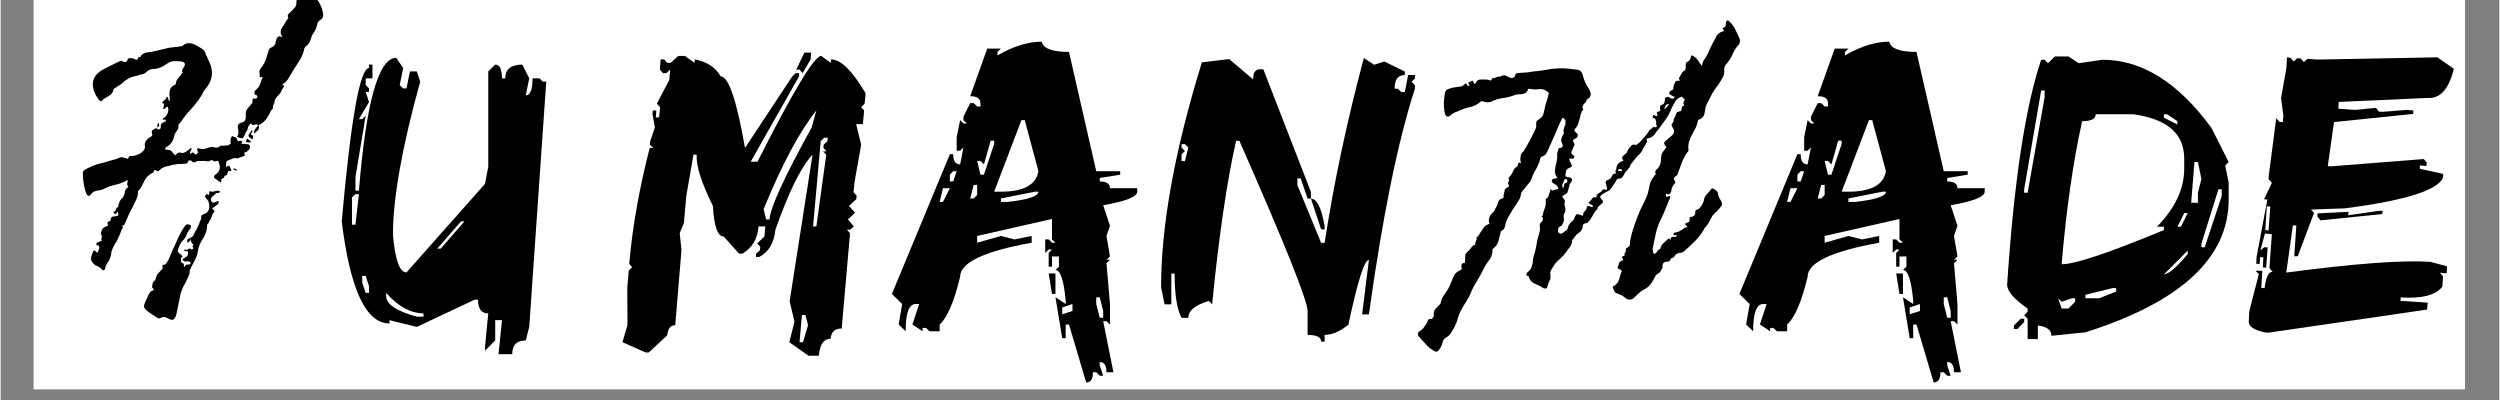 <svg xmlns="http://www.w3.org/2000/svg" xmlns:xlink="http://www.w3.org/1999/xlink" width="300" zoomAndPan="magnify" viewBox="0 0 224.88 36" height="48" preserveAspectRatio="xMidYMid meet" version="1.0"><rect x="0" y="0" width="224.88" height="36" fill="#808080" stroke="none"/><defs><g/><clipPath id="d9c35b5071"><path d="M 2.98 0 L 221.781 0 L 221.781 35.027 L 2.98 35.027 Z M 2.98 0 " clip-rule="nonzero"/></clipPath><clipPath id="040172fd9f"><path d="M 6 0 L 30 0 L 30 35.027 L 6 35.027 Z M 6 0 " clip-rule="nonzero"/></clipPath><clipPath id="e9eb46f215"><path d="M 1 0 L 23.602 0 L 23.602 29 L 1 29 Z M 1 0 " clip-rule="nonzero"/></clipPath><clipPath id="ac5454aeb0"><rect x="0" width="24" y="0" height="36"/></clipPath><clipPath id="5ac7e367f6"><path d="M 126 0 L 158 0 L 158 35.027 L 126 35.027 Z M 126 0 " clip-rule="nonzero"/></clipPath><clipPath id="43ef9b8664"><rect x="0" width="32" y="0" height="36"/></clipPath></defs><g clip-path="url(#d9c35b5071)"><path fill="#ffffff" d="M 2.98 0 L 221.898 0 L 221.898 35.027 L 2.98 35.027 Z M 2.98 0 " fill-opacity="1" fill-rule="nonzero"/><path fill="#ffffff" d="M 2.98 0 L 221.898 0 L 221.898 35.027 L 2.98 35.027 Z M 2.98 0 " fill-opacity="1" fill-rule="nonzero"/></g><g clip-path="url(#040172fd9f)"><g transform="matrix(1, 0, 0, 1, 6, 0)"><g clip-path="url(#ac5454aeb0)"><g clip-path="url(#e9eb46f215)"><g fill="#000000" fill-opacity="1"><g transform="translate(1.973, 25.123)"><g><path d="M 21.016 -24.062 C 21.055 -23.914 21.066 -23.781 21.047 -23.656 C 21.023 -23.52 20.926 -23.398 20.75 -23.297 C 20.613 -23.203 20.531 -23.055 20.5 -22.859 C 20.445 -22.641 20.375 -22.457 20.281 -22.312 C 20.113 -22.07 19.992 -21.82 19.922 -21.562 C 19.848 -21.289 19.691 -21.07 19.453 -20.906 C 19.379 -20.832 19.344 -20.758 19.344 -20.688 C 19.258 -20.32 19.125 -19.992 18.938 -19.703 C 18.75 -19.41 18.555 -19.109 18.359 -18.797 C 18.211 -18.555 18.078 -18.328 17.953 -18.109 C 17.828 -17.879 17.645 -17.691 17.406 -17.547 C 17.363 -17.504 17.391 -17.473 17.484 -17.453 C 17.555 -17.422 17.555 -17.359 17.484 -17.266 C 17.391 -17.148 17.328 -17.039 17.297 -16.938 C 17.242 -16.812 17.172 -16.703 17.078 -16.609 C 16.961 -16.492 16.867 -16.383 16.797 -16.281 C 16.703 -16.156 16.656 -16 16.656 -15.812 C 16.656 -15.781 16.613 -15.719 16.531 -15.625 L 16.531 -15.406 C 16.531 -15.332 16.484 -15.273 16.391 -15.234 C 16.266 -14.941 16.117 -14.676 15.953 -14.438 C 15.766 -14.188 15.523 -13.988 15.234 -13.844 C 15.305 -13.633 15.289 -13.488 15.188 -13.406 C 15.051 -13.312 14.941 -13.203 14.859 -13.078 C 14.816 -13.254 14.844 -13.398 14.938 -13.516 L 15.203 -13.844 L 15.234 -13.844 L 15.203 -13.844 C 15.117 -13.938 15.008 -13.953 14.875 -13.891 C 14.727 -13.836 14.617 -13.883 14.547 -14.031 C 14.516 -14 14.488 -13.973 14.469 -13.953 C 14.445 -13.91 14.422 -13.875 14.391 -13.844 C 14.316 -13.75 14.27 -13.641 14.25 -13.516 C 14.219 -13.379 14.156 -13.27 14.062 -13.188 C 14.062 -13.125 14.051 -13.086 14.031 -13.078 C 13.957 -12.859 13.875 -12.727 13.781 -12.688 C 13.688 -12.656 13.523 -12.703 13.297 -12.828 C 13.328 -12.859 13.352 -12.906 13.375 -12.969 C 13.375 -13 13.391 -13.035 13.422 -13.078 C 13.422 -13.16 13.422 -13.25 13.422 -13.344 C 13.41 -13.414 13.395 -13.5 13.375 -13.594 C 13.332 -13.852 13.441 -14.02 13.703 -14.094 C 13.891 -14.125 14.008 -14.223 14.062 -14.391 C 14.094 -14.535 14.102 -14.66 14.094 -14.766 C 14.07 -14.973 14.098 -15.129 14.172 -15.234 C 14.242 -15.348 14.328 -15.457 14.422 -15.562 C 14.492 -15.656 14.566 -15.738 14.641 -15.812 C 14.691 -15.863 14.707 -15.957 14.688 -16.094 C 14.688 -16.164 14.695 -16.207 14.719 -16.219 C 14.77 -16.258 14.844 -16.27 14.938 -16.25 C 15.031 -16.227 15.094 -16.273 15.125 -16.391 C 15.145 -16.484 15.098 -16.547 14.984 -16.578 C 14.879 -16.617 14.844 -16.691 14.875 -16.797 C 14.875 -16.891 14.906 -16.961 14.969 -17.016 C 15.164 -17.16 15.301 -17.344 15.375 -17.562 C 15.445 -17.781 15.531 -18 15.625 -18.219 C 15.57 -18.207 15.516 -18.191 15.453 -18.172 C 15.379 -18.148 15.344 -18.176 15.344 -18.25 C 15.344 -18.375 15.332 -18.504 15.312 -18.641 C 15.301 -18.742 15.348 -18.863 15.453 -19 C 15.691 -19.27 15.875 -19.633 16 -20.094 C 16.039 -20.238 16.086 -20.398 16.141 -20.578 C 16.191 -20.742 16.32 -20.852 16.531 -20.906 C 16.602 -20.977 16.676 -21.07 16.75 -21.188 C 16.75 -21.238 16.754 -21.289 16.766 -21.344 C 16.785 -21.406 16.805 -21.453 16.828 -21.484 C 16.859 -21.68 16.93 -21.801 17.047 -21.844 C 17.141 -21.863 17.258 -21.836 17.406 -21.766 C 17.164 -22.066 17.164 -22.383 17.406 -22.719 C 17.5 -22.844 17.582 -22.977 17.656 -23.125 C 17.727 -23.258 17.816 -23.379 17.922 -23.484 C 17.828 -23.672 17.848 -23.816 17.984 -23.922 C 18.109 -24.016 18.207 -24.109 18.281 -24.203 C 18.375 -24.305 18.461 -24.406 18.547 -24.5 C 18.617 -24.594 18.648 -24.727 18.641 -24.906 C 18.641 -25.094 18.703 -25.258 18.828 -25.406 C 18.953 -25.551 19.062 -25.707 19.156 -25.875 C 19.227 -25.977 19.336 -25.992 19.484 -25.922 C 20.305 -25.578 20.816 -24.957 21.016 -24.062 Z M 10.906 -7.891 C 11.051 -7.859 11.195 -7.867 11.344 -7.922 C 11.469 -7.973 11.602 -7.973 11.75 -7.922 C 11.75 -7.848 11.734 -7.801 11.703 -7.781 C 11.648 -7.758 11.602 -7.75 11.562 -7.75 C 11.508 -7.75 11.461 -7.75 11.422 -7.75 C 11.391 -7.738 11.363 -7.703 11.344 -7.641 C 11.312 -7.629 11.273 -7.602 11.234 -7.562 C 11.129 -7.488 11.047 -7.406 10.984 -7.312 C 10.93 -7.207 10.941 -7.098 11.016 -6.984 C 11.086 -6.879 11.172 -6.852 11.266 -6.906 C 11.359 -6.957 11.445 -6.992 11.531 -7.016 L 11.641 -7.016 C 11.629 -6.961 11.625 -6.906 11.625 -6.844 C 11.625 -6.789 11.602 -6.75 11.562 -6.719 C 11.469 -6.676 11.395 -6.629 11.344 -6.578 C 11.289 -6.504 11.207 -6.445 11.094 -6.406 C 11.039 -6.395 11.035 -6.379 11.078 -6.359 L 11.156 -6.25 C 11.188 -6.207 11.223 -6.172 11.266 -6.141 C 11.285 -6.098 11.266 -6.051 11.203 -6 C 11.191 -5.977 11.156 -5.926 11.094 -5.844 C 11.094 -5.82 11.078 -5.773 11.047 -5.703 C 11.004 -5.609 10.969 -5.516 10.938 -5.422 C 10.883 -5.336 10.836 -5.258 10.797 -5.188 C 10.766 -5.094 10.738 -5.035 10.719 -5.016 C 10.695 -4.992 10.676 -4.973 10.656 -4.953 C 10.625 -4.941 10.609 -4.914 10.609 -4.875 C 10.609 -4.477 10.508 -4.113 10.312 -3.781 C 10.082 -3.445 9.914 -3.098 9.812 -2.734 C 9.77 -2.367 9.672 -2.035 9.516 -1.734 C 9.348 -1.422 9.191 -1.109 9.047 -0.797 C 9.047 -0.578 9 -0.375 8.906 -0.188 L 8.641 0.359 C 8.379 0.773 8.211 1.223 8.141 1.703 C 8.047 2.191 7.945 2.676 7.844 3.156 C 7.77 3.406 7.688 3.562 7.594 3.625 C 7.477 3.695 7.312 3.664 7.094 3.531 C 6.844 3.383 6.625 3.367 6.438 3.484 C 6.332 3.555 6.211 3.547 6.078 3.453 L 5.812 3.281 C 5.719 3.227 5.625 3.164 5.531 3.094 C 5.164 2.852 4.969 2.66 4.938 2.516 C 4.895 2.391 4.977 2.133 5.188 1.75 C 5.238 1.582 5.312 1.426 5.406 1.281 C 5.477 1.133 5.613 1.035 5.812 0.984 C 5.789 0.91 5.754 0.848 5.703 0.797 C 5.648 0.754 5.641 0.691 5.672 0.609 C 5.672 0.348 5.766 0.172 5.953 0.078 C 5.984 -0.141 6.062 -0.332 6.188 -0.5 C 6.32 -0.645 6.461 -0.797 6.609 -0.953 C 6.566 -0.992 6.566 -1.031 6.609 -1.062 C 6.566 -1.176 6.57 -1.25 6.625 -1.281 C 6.688 -1.301 6.758 -1.312 6.844 -1.312 C 7.051 -1.57 7.207 -1.859 7.312 -2.172 C 7.426 -2.461 7.555 -2.754 7.703 -3.047 C 7.828 -3.336 7.953 -3.617 8.078 -3.891 C 8.211 -4.148 8.359 -4.406 8.516 -4.656 C 8.609 -4.801 8.703 -4.895 8.797 -4.938 C 8.891 -4.945 9.008 -4.91 9.156 -4.828 C 9.156 -4.68 9.129 -4.578 9.078 -4.516 C 8.93 -4.359 8.828 -4.188 8.766 -4 C 8.691 -3.801 8.57 -3.617 8.406 -3.453 C 8.301 -3.359 8.211 -3.227 8.141 -3.062 C 8.066 -2.883 8.008 -2.723 7.969 -2.578 C 7.957 -2.523 7.969 -2.477 8 -2.438 C 8.039 -2.383 8.086 -2.336 8.141 -2.297 C 8.191 -2.266 8.242 -2.223 8.297 -2.172 C 8.359 -2.109 8.391 -2.039 8.391 -1.969 C 8.297 -1.969 8.25 -1.93 8.25 -1.859 L 8.25 -1.75 C 8.25 -1.656 8.258 -1.594 8.281 -1.562 L 8.281 -1.5 C 8.312 -1.5 8.348 -1.484 8.391 -1.453 C 8.473 -1.41 8.516 -1.352 8.516 -1.281 C 8.504 -1.207 8.516 -1.145 8.547 -1.094 C 8.566 -1.113 8.586 -1.133 8.609 -1.156 C 8.629 -1.156 8.645 -1.172 8.656 -1.203 C 8.656 -1.242 8.664 -1.266 8.688 -1.266 C 8.707 -1.297 8.742 -1.312 8.797 -1.312 L 8.969 -1.312 C 9.02 -1.312 9.062 -1.332 9.094 -1.375 C 9.113 -1.383 9.113 -1.438 9.094 -1.531 C 9.008 -1.602 8.895 -1.625 8.75 -1.594 C 8.582 -1.551 8.461 -1.625 8.391 -1.812 C 8.555 -1.883 8.691 -1.969 8.797 -2.062 C 8.891 -2.145 8.914 -2.289 8.875 -2.5 C 8.844 -2.508 8.801 -2.516 8.75 -2.516 C 8.688 -2.516 8.629 -2.523 8.578 -2.547 C 8.555 -2.566 8.547 -2.594 8.547 -2.625 C 8.547 -2.645 8.566 -2.664 8.609 -2.688 C 8.641 -2.633 8.688 -2.613 8.75 -2.625 C 8.801 -2.645 8.852 -2.676 8.906 -2.719 C 8.945 -2.727 8.992 -2.742 9.047 -2.766 C 9.098 -2.766 9.145 -2.727 9.188 -2.656 C 9.238 -2.695 9.289 -2.723 9.344 -2.734 C 9.395 -2.754 9.383 -2.812 9.312 -2.906 C 9.281 -2.938 9.273 -2.961 9.297 -2.984 L 9.375 -3.062 L 9.375 -3.094 C 9.281 -3.164 9.219 -3.25 9.188 -3.344 L 9.078 -3.625 C 9.078 -3.531 9.066 -3.461 9.047 -3.422 C 8.973 -3.348 8.91 -3.297 8.859 -3.266 C 8.816 -3.41 8.805 -3.5 8.828 -3.531 C 8.848 -3.57 8.898 -3.617 8.984 -3.672 L 9.016 -3.672 C 9.203 -3.766 9.312 -3.836 9.344 -3.891 C 9.383 -3.93 9.445 -4.066 9.531 -4.297 C 9.602 -4.367 9.66 -4.453 9.703 -4.547 L 9.812 -4.828 C 9.863 -4.898 9.898 -4.977 9.922 -5.062 C 9.922 -5.156 9.957 -5.238 10.031 -5.312 C 10.062 -5.406 10.078 -5.508 10.078 -5.625 C 10.066 -5.727 10.145 -5.801 10.312 -5.844 C 10.562 -5.926 10.711 -6.078 10.766 -6.297 C 10.828 -6.516 10.812 -6.754 10.719 -7.016 C 10.676 -7.086 10.602 -7.18 10.5 -7.297 C 10.383 -7.398 10.41 -7.523 10.578 -7.672 C 10.617 -7.672 10.656 -7.645 10.688 -7.594 C 10.727 -7.539 10.766 -7.555 10.797 -7.641 C 10.816 -7.703 10.816 -7.77 10.797 -7.844 C 10.766 -7.914 10.801 -7.93 10.906 -7.891 Z M 14.281 -12.141 C 14.406 -12.117 14.469 -12.035 14.469 -11.891 C 14.445 -11.797 14.422 -11.723 14.391 -11.672 C 14.348 -11.598 14.285 -11.547 14.203 -11.516 C 14.203 -11.473 14.191 -11.453 14.172 -11.453 C 14.129 -11.43 14.094 -11.422 14.062 -11.422 C 14.008 -11.41 13.973 -11.395 13.953 -11.375 C 13.93 -11.352 13.941 -11.305 13.984 -11.234 C 14.016 -11.16 14.004 -11.113 13.953 -11.094 C 13.898 -11.062 13.852 -11.047 13.812 -11.047 C 13.738 -11.004 13.676 -10.984 13.625 -10.984 C 13.551 -10.973 13.484 -10.938 13.422 -10.875 C 13.203 -10.895 13.051 -10.895 12.969 -10.875 C 12.875 -10.844 12.68 -10.766 12.391 -10.641 C 12.348 -10.598 12.328 -10.562 12.328 -10.531 C 12.316 -10.488 12.316 -10.441 12.328 -10.391 C 12.328 -10.336 12.32 -10.281 12.312 -10.219 C 12.289 -10.195 12.289 -10.172 12.312 -10.141 C 12.32 -10.098 12.336 -10.086 12.359 -10.109 C 12.473 -10.18 12.547 -10.219 12.578 -10.219 C 12.617 -10.195 12.645 -10.16 12.656 -10.109 L 12.719 -9.953 C 12.738 -9.891 12.766 -9.852 12.797 -9.844 C 12.773 -9.82 12.766 -9.773 12.766 -9.703 C 12.586 -9.773 12.488 -9.754 12.469 -9.641 C 12.445 -9.516 12.41 -9.414 12.359 -9.344 C 12.234 -9.363 12.148 -9.281 12.109 -9.094 C 11.961 -9.082 11.891 -9.031 11.891 -8.938 C 11.891 -8.844 11.875 -8.758 11.844 -8.688 L 11.266 -9.094 C 11.223 -9.188 11.223 -9.258 11.266 -9.312 C 11.297 -9.375 11.359 -9.43 11.453 -9.484 C 11.797 -9.754 11.844 -10.141 11.594 -10.641 L 11.484 -10.641 C 11.297 -10.566 11.16 -10.594 11.078 -10.719 L 10.984 -10.719 C 10.836 -10.625 10.703 -10.586 10.578 -10.609 C 10.453 -10.629 10.316 -10.641 10.172 -10.641 C 10.078 -10.617 9.973 -10.617 9.859 -10.641 C 9.754 -10.641 9.656 -10.609 9.562 -10.547 C 9.414 -10.492 9.316 -10.504 9.266 -10.578 C 9.211 -10.648 9.141 -10.688 9.047 -10.688 C 8.953 -10.688 8.895 -10.641 8.875 -10.547 C 8.844 -10.441 8.766 -10.391 8.641 -10.391 C 8.41 -10.367 8.195 -10.359 8 -10.359 C 7.781 -10.336 7.57 -10.301 7.375 -10.25 C 7.176 -10.207 6.984 -10.16 6.797 -10.109 C 6.609 -10.035 6.441 -9.926 6.297 -9.781 C 6.223 -9.707 6.148 -9.691 6.078 -9.734 C 5.93 -9.859 5.852 -9.863 5.844 -9.75 C 5.801 -9.645 5.754 -9.582 5.703 -9.562 C 5.504 -9.469 5.348 -9.359 5.234 -9.234 C 5.117 -9.109 5.023 -8.973 4.953 -8.828 L 4.719 -8.359 C 4.625 -8.191 4.516 -8.047 4.391 -7.922 C 4.391 -7.66 4.344 -7.422 4.25 -7.203 C 4.133 -6.961 4.023 -6.734 3.922 -6.516 C 3.773 -6.266 3.645 -6.008 3.531 -5.75 L 3.203 -4.984 C 3.172 -4.879 3.098 -4.828 2.984 -4.828 C 2.953 -4.785 2.961 -4.738 3.016 -4.688 C 3.066 -4.633 3.047 -4.586 2.953 -4.547 C 2.867 -4.297 2.77 -4.051 2.656 -3.812 C 2.551 -3.57 2.426 -3.332 2.281 -3.094 C 2.188 -2.945 2.113 -2.801 2.062 -2.656 C 2 -2.508 1.961 -2.348 1.953 -2.172 C 1.91 -1.953 1.828 -1.75 1.703 -1.562 C 1.555 -1.375 1.461 -1.164 1.422 -0.938 C 1.422 -0.875 1.395 -0.836 1.344 -0.828 C 1.27 -0.785 1.211 -0.785 1.172 -0.828 C 1.066 -0.973 0.93 -1.082 0.766 -1.156 C 0.598 -1.207 0.461 -1.297 0.359 -1.422 C 0.172 -1.609 0.109 -1.801 0.172 -2 C 0.223 -2.195 0.301 -2.398 0.406 -2.609 C 0.469 -2.566 0.523 -2.531 0.578 -2.5 C 0.609 -2.438 0.672 -2.406 0.766 -2.406 C 0.785 -2.5 0.82 -2.594 0.875 -2.688 C 0.914 -2.781 0.914 -2.867 0.875 -2.953 C 0.844 -3.066 0.77 -3.086 0.656 -3.016 L 0.656 -3.266 C 0.75 -3.297 0.832 -3.332 0.906 -3.375 C 0.977 -3.383 1.051 -3.41 1.125 -3.453 C 1.082 -3.547 1.082 -3.645 1.125 -3.75 C 1.145 -3.863 1.117 -3.969 1.047 -4.062 C 1.047 -4.094 1.051 -4.117 1.062 -4.141 C 1.082 -4.336 1.148 -4.492 1.266 -4.609 C 1.367 -4.691 1.516 -4.766 1.703 -4.828 C 1.66 -4.898 1.641 -4.973 1.641 -5.047 C 1.617 -5.098 1.656 -5.145 1.75 -5.188 C 1.789 -5.219 1.828 -5.234 1.859 -5.234 C 1.898 -5.234 1.922 -5.242 1.922 -5.266 C 1.922 -5.504 2.004 -5.629 2.172 -5.641 C 2.316 -5.641 2.461 -5.672 2.609 -5.734 C 2.609 -5.785 2.609 -5.848 2.609 -5.922 C 2.586 -5.973 2.578 -6.023 2.578 -6.078 C 2.555 -6.066 2.535 -6.051 2.516 -6.031 C 2.484 -6.008 2.469 -5.988 2.469 -5.969 C 2.414 -5.844 2.352 -5.816 2.281 -5.891 L 2.188 -6 C 2.156 -6.02 2.176 -6.047 2.25 -6.078 C 2.344 -6.117 2.395 -6.191 2.406 -6.297 C 2.426 -6.391 2.492 -6.457 2.609 -6.5 C 2.641 -6.844 2.75 -7.098 2.938 -7.266 C 3.082 -7.41 3.172 -7.594 3.203 -7.812 C 3.223 -8.031 3.332 -8.191 3.531 -8.297 C 3.438 -8.391 3.398 -8.492 3.422 -8.609 C 3.441 -8.711 3.453 -8.82 3.453 -8.938 C 3.141 -8.738 2.801 -8.598 2.438 -8.516 C 2.07 -8.441 1.734 -8.328 1.422 -8.172 C 1.203 -8.055 0.973 -7.988 0.734 -7.969 C 0.484 -7.938 0.273 -7.812 0.109 -7.594 C 0.055 -7.5 -0.004 -7.473 -0.078 -7.516 C -0.148 -7.523 -0.207 -7.578 -0.25 -7.672 C -0.375 -7.984 -0.457 -8.297 -0.5 -8.609 C -0.551 -8.922 -0.578 -9.227 -0.578 -9.531 C -0.578 -9.645 -0.531 -9.738 -0.438 -9.812 C -0.344 -9.883 -0.254 -9.938 -0.172 -9.969 C 0.141 -10.133 0.461 -10.266 0.797 -10.359 C 1.109 -10.43 1.422 -10.516 1.734 -10.609 C 1.879 -10.66 2.023 -10.707 2.172 -10.75 C 2.297 -10.758 2.43 -10.801 2.578 -10.875 C 2.703 -10.945 2.828 -10.977 2.953 -10.969 C 3.086 -10.945 3.219 -10.914 3.344 -10.875 C 3.375 -10.863 3.41 -10.848 3.453 -10.828 C 3.473 -10.805 3.492 -10.82 3.516 -10.875 C 3.547 -11.02 3.617 -11.094 3.734 -11.094 C 3.816 -11.082 3.906 -11.082 4 -11.094 C 4.164 -11.133 4.332 -11.191 4.5 -11.266 C 4.645 -11.336 4.781 -11.445 4.906 -11.594 C 4.938 -11.645 4.961 -11.695 4.984 -11.75 C 5.004 -11.789 5.016 -11.848 5.016 -11.922 C 4.973 -12.117 5 -12.285 5.094 -12.422 C 5.164 -12.547 5.273 -12.656 5.422 -12.75 C 5.484 -12.781 5.551 -12.82 5.625 -12.875 C 5.676 -12.914 5.691 -12.961 5.672 -13.016 C 5.598 -13.211 5.609 -13.348 5.703 -13.422 C 5.797 -13.484 5.906 -13.539 6.031 -13.594 C 6.125 -13.477 6.211 -13.441 6.297 -13.484 C 6.391 -13.516 6.438 -13.578 6.438 -13.672 C 6.414 -13.859 6.461 -13.988 6.578 -14.062 C 6.672 -14.113 6.781 -14.164 6.906 -14.219 C 6.883 -14.332 6.836 -14.379 6.766 -14.359 C 6.691 -14.328 6.629 -14.352 6.578 -14.438 C 6.891 -14.57 7.07 -14.836 7.125 -15.234 C 7.102 -15.285 7.094 -15.379 7.094 -15.516 C 7.008 -15.516 6.945 -15.488 6.906 -15.438 C 6.852 -15.375 6.789 -15.328 6.719 -15.297 C 6.656 -15.328 6.633 -15.375 6.656 -15.438 L 6.719 -15.594 C 6.727 -15.645 6.734 -15.703 6.734 -15.766 C 6.723 -15.797 6.66 -15.82 6.547 -15.844 C 6.586 -15.938 6.613 -15.984 6.625 -15.984 C 6.695 -16.055 6.77 -16.117 6.844 -16.172 C 6.906 -16.223 6.945 -16.305 6.969 -16.422 C 7.07 -16.379 7.125 -16.312 7.125 -16.219 C 7.102 -16.133 7.141 -16.07 7.234 -16.031 C 7.234 -16.156 7.242 -16.25 7.266 -16.312 C 7.242 -16.32 7.234 -16.348 7.234 -16.391 C 7.203 -16.641 7.211 -16.859 7.266 -17.047 C 7.316 -17.234 7.461 -17.379 7.703 -17.484 C 7.754 -17.504 7.781 -17.531 7.781 -17.562 C 7.801 -17.781 7.883 -17.961 8.031 -18.109 C 8.156 -18.254 8.273 -18.41 8.391 -18.578 C 8.328 -18.703 8.344 -18.832 8.438 -18.969 C 8.719 -19.332 8.656 -19.539 8.25 -19.594 C 8.031 -19.613 7.812 -19.625 7.594 -19.625 C 7.375 -19.602 7.145 -19.504 6.906 -19.328 C 6.758 -19.211 6.586 -19.117 6.391 -19.047 C 6.172 -18.953 5.941 -18.906 5.703 -18.906 C 5.504 -18.895 5.336 -18.82 5.203 -18.688 C 5.055 -18.539 4.883 -18.453 4.688 -18.422 C 4.633 -18.422 4.578 -18.41 4.516 -18.391 C 4.441 -18.348 4.379 -18.32 4.328 -18.312 C 4.16 -18.27 4.023 -18.238 3.922 -18.219 C 3.797 -18.188 3.688 -18.145 3.594 -18.094 C 3.477 -18.031 3.367 -17.961 3.266 -17.891 C 3.148 -17.805 3.02 -17.695 2.875 -17.562 C 2.781 -17.488 2.695 -17.438 2.625 -17.406 C 2.551 -17.352 2.473 -17.297 2.391 -17.234 C 2.348 -17.203 2.301 -17.176 2.25 -17.156 C 2.195 -17.113 2.172 -17.078 2.172 -17.047 C 2.148 -16.898 2.102 -16.789 2.031 -16.719 C 1.957 -16.625 1.875 -16.551 1.781 -16.5 L 1.484 -16.328 C 1.367 -16.273 1.273 -16.203 1.203 -16.109 C 1.078 -15.961 0.953 -15.992 0.828 -16.203 C 0.66 -16.422 0.531 -16.656 0.438 -16.906 C 0.344 -17.164 0.305 -17.422 0.328 -17.672 C 0.348 -17.91 0.441 -18.141 0.609 -18.359 C 0.754 -18.555 0.988 -18.738 1.312 -18.906 C 1.531 -19.02 1.75 -19.129 1.969 -19.234 C 2.176 -19.348 2.391 -19.453 2.609 -19.547 C 2.68 -19.578 2.754 -19.613 2.828 -19.656 C 2.898 -19.664 2.977 -19.633 3.062 -19.562 C 3.102 -19.551 3.172 -19.547 3.266 -19.547 C 3.348 -19.547 3.41 -19.617 3.453 -19.766 C 3.473 -19.848 3.566 -19.891 3.734 -19.891 C 3.879 -19.891 4.023 -19.848 4.172 -19.766 C 4.242 -19.723 4.297 -19.723 4.328 -19.766 C 4.348 -19.797 4.367 -19.836 4.391 -19.891 C 4.398 -19.93 4.426 -19.969 4.469 -20 C 4.488 -20.02 4.523 -20.004 4.578 -19.953 C 4.629 -20.078 4.703 -20.176 4.797 -20.25 C 4.891 -20.301 4.988 -20.348 5.094 -20.391 C 5.207 -20.41 5.328 -20.426 5.453 -20.438 C 5.566 -20.438 5.676 -20.457 5.781 -20.5 C 5.926 -20.531 6.094 -20.566 6.281 -20.609 C 6.438 -20.648 6.586 -20.688 6.734 -20.719 C 6.973 -20.789 7.211 -20.836 7.453 -20.859 C 7.672 -20.879 7.898 -20.906 8.141 -20.938 C 8.172 -20.957 8.219 -20.969 8.281 -20.969 C 8.312 -20.945 8.348 -20.957 8.391 -21 C 8.586 -21.176 8.797 -21.254 9.016 -21.234 C 9.211 -21.223 9.414 -21.16 9.625 -21.047 C 9.801 -20.941 9.984 -20.832 10.172 -20.719 C 10.336 -20.602 10.445 -20.43 10.5 -20.203 C 10.531 -20.129 10.566 -20.062 10.609 -20 C 10.629 -19.926 10.656 -19.852 10.688 -19.781 C 11.238 -18.801 11.148 -17.898 10.422 -17.078 C 10.328 -16.961 10.258 -16.852 10.219 -16.75 C 10.164 -16.613 10.102 -16.504 10.031 -16.422 C 9.758 -15.992 9.457 -15.609 9.125 -15.266 C 8.801 -14.922 8.5 -14.535 8.219 -14.109 L 8.109 -14 C 8.055 -13.945 8.031 -13.906 8.031 -13.875 C 8.051 -13.664 7.992 -13.477 7.859 -13.312 C 7.734 -13.156 7.656 -12.984 7.625 -12.797 C 7.531 -12.379 7.281 -12.062 6.875 -11.844 C 6.844 -11.82 6.832 -11.801 6.844 -11.781 C 6.844 -11.75 6.836 -11.711 6.828 -11.672 C 6.953 -11.641 7.078 -11.625 7.203 -11.625 C 7.316 -11.602 7.422 -11.52 7.516 -11.375 C 7.566 -11.32 7.617 -11.266 7.672 -11.203 C 7.711 -11.129 7.773 -11.148 7.859 -11.266 C 7.973 -11.391 8.113 -11.426 8.281 -11.375 C 8.312 -11.375 8.336 -11.363 8.359 -11.344 C 8.523 -11.363 8.672 -11.426 8.797 -11.531 C 8.922 -11.625 9.039 -11.719 9.156 -11.812 C 9.207 -11.758 9.223 -11.711 9.203 -11.672 L 9.125 -11.531 C 9.094 -11.477 9.078 -11.438 9.078 -11.406 C 9.055 -11.363 9.07 -11.316 9.125 -11.266 C 9.238 -11.41 9.336 -11.438 9.422 -11.344 C 9.492 -11.238 9.578 -11.203 9.672 -11.234 C 9.711 -11.328 9.758 -11.375 9.812 -11.375 C 9.645 -11.719 9.68 -11.844 9.922 -11.75 C 10.141 -11.676 10.348 -11.688 10.547 -11.781 C 10.734 -11.852 10.926 -11.891 11.125 -11.891 C 11.219 -11.859 11.316 -11.844 11.422 -11.844 C 11.516 -11.82 11.609 -11.848 11.703 -11.922 C 11.797 -12.016 11.883 -12.039 11.969 -12 C 12.062 -12.02 12.203 -12.031 12.391 -12.031 C 12.484 -12.031 12.602 -12.086 12.75 -12.203 C 12.707 -12.285 12.695 -12.363 12.719 -12.438 C 12.719 -12.508 12.727 -12.594 12.75 -12.688 C 12.758 -12.758 12.797 -12.816 12.859 -12.859 C 12.891 -12.891 12.941 -12.867 13.016 -12.797 C 13.086 -12.816 13.145 -12.801 13.188 -12.75 C 13.195 -12.688 13.234 -12.664 13.297 -12.688 C 13.305 -12.633 13.312 -12.586 13.312 -12.547 C 13.312 -12.492 13.344 -12.453 13.406 -12.422 C 13.414 -12.422 13.43 -12.426 13.453 -12.438 C 13.473 -12.438 13.492 -12.438 13.516 -12.438 C 13.598 -12.477 13.68 -12.461 13.766 -12.391 C 13.797 -12.348 13.773 -12.289 13.703 -12.219 C 13.703 -12.207 13.691 -12.191 13.672 -12.172 L 13.781 -12.172 C 13.875 -12.172 13.957 -12.172 14.031 -12.172 C 14.102 -12.148 14.188 -12.141 14.281 -12.141 Z M 14.641 -13.406 C 14.691 -13.363 14.707 -13.328 14.688 -13.297 C 14.656 -13.234 14.629 -13.188 14.609 -13.156 C 14.566 -13.113 14.547 -13.078 14.547 -13.047 C 14.547 -12.992 14.602 -12.957 14.719 -12.938 C 14.75 -12.863 14.758 -12.801 14.75 -12.75 L 14.688 -12.578 C 14.445 -12.723 14.328 -12.832 14.328 -12.906 C 14.328 -12.977 14.43 -13.145 14.641 -13.406 Z M 6.25 -14.094 C 6.281 -13.945 6.297 -13.852 6.297 -13.812 C 6.285 -13.758 6.211 -13.703 6.078 -13.641 C 6.117 -13.703 6.141 -13.781 6.141 -13.875 C 6.141 -13.957 6.176 -14.031 6.25 -14.094 Z M 6.031 -13.594 L 6.031 -13.625 L 6.078 -13.641 Z M 13.016 -9.969 C 13.086 -9.957 13.148 -9.941 13.203 -9.922 C 13.266 -9.879 13.285 -9.816 13.266 -9.734 C 13.223 -9.742 13.188 -9.77 13.156 -9.812 C 13.102 -9.844 13.047 -9.859 12.984 -9.859 L 12.938 -9.859 C 12.969 -9.898 12.992 -9.938 13.016 -9.969 Z M 14.219 -12.641 C 14.363 -12.566 14.484 -12.457 14.578 -12.312 L 14.141 -12.312 C 14.117 -12.383 14.117 -12.445 14.141 -12.5 C 14.16 -12.531 14.188 -12.578 14.219 -12.641 Z M 14.578 -12.312 L 14.578 -12.281 Z M 14.578 -12.312 "/></g></g></g></g></g></g></g><g fill="#000000" fill-opacity="1"><g transform="translate(30.415, 29.189)"><g><path d="M 5.188 -23.984 L 5.812 -23.062 L 5.5 -21.531 L 5.812 -21.234 L 6.109 -21.234 L 6.422 -22.766 L 7.031 -22.766 L 7.344 -21.844 C 5.707 -15.945 4.891 -11.348 4.891 -8.047 C 5.086 -5.797 5.492 -4.672 6.109 -4.672 L 13.172 -12.641 L 13.469 -14.172 L 13.469 -22.766 L 14.094 -23.375 C 14.5 -23.375 14.703 -22.961 14.703 -22.141 L 15 -22.141 C 15 -22.961 15.508 -23.375 16.531 -23.375 L 17.156 -22.141 L 16.844 -20.609 C 17.25 -20.609 17.453 -21.117 17.453 -22.141 L 18.078 -22.141 L 18.375 -21.844 L 18.688 -21.844 L 17.156 0.234 L 16.844 1.453 C 16.031 1.453 15.625 1.863 15.625 2.688 L 14.391 2.688 L 14.703 -0.375 L 14.094 -0.375 L 14.094 1.453 L 13.172 2.375 L 13.172 2.078 L 13.469 -0.984 C 12.852 -0.984 12.547 -1.395 12.547 -2.219 L 12.25 -2.219 L 7.031 0.234 L 4.578 -0.375 L 4.578 -0.078 C 2.461 -0.078 1.031 -3.141 0.281 -9.266 C 1.102 -18.461 1.922 -23.062 2.734 -23.062 L 2.734 -23.375 L 3.047 -23.375 L 3.047 -22.141 L 2.438 -22.141 L 2.438 -21.531 L 2.734 -21.234 L 2.734 -20.922 L 2.438 -20.922 L 2.734 -20 L 1.828 -18.469 L 2.125 -18.469 L 2.438 -18.781 L 1.516 -13.25 L 1.516 -12.031 L 1.828 -12.031 C 2.473 -20 3.594 -23.984 5.188 -23.984 Z M 1.516 -11.719 L 1.203 -11.422 L 1.203 -8.969 L 1.516 -8.969 L 1.828 -11.719 Z M 11.016 -9.266 L 8.875 -6.812 L 9.188 -6.812 L 11.328 -9.266 Z M 2.125 -4.359 L 2.125 -3.75 L 2.438 -2.828 L 2.734 -2.828 L 2.734 -3.438 L 2.438 -4.359 Z M 4.281 -2.828 L 4.281 -2.531 C 4.281 -1.812 5.195 -1.195 7.031 -0.688 L 7.641 -0.688 L 7.641 -0.984 C 6.461 -1.004 5.344 -1.617 4.281 -2.828 Z M 4.281 -2.828 "/></g></g></g><g fill="#000000" fill-opacity="1"><g transform="translate(81.493, 29.189)"><g><path d="M 12.203 -25.438 C 12.336 -24.82 13.156 -24.516 14.656 -24.516 L 17.109 -13.781 L 19.266 -13.781 L 19.266 -13.469 L 17.422 -13.172 L 17.422 -12.859 C 18.035 -12.859 18.344 -12.656 18.344 -12.25 L 20.797 -12.25 L 20.797 -11.938 C 20.797 -11.477 19.773 -11.07 17.734 -10.719 L 18.344 -8.875 L 18.031 -7.953 L 18.344 -6.109 L 18.031 -5.812 L 18.344 -5.812 L 18.031 -5.5 L 18.344 -1.828 L 18.344 0.016 L 18.031 -0.281 L 17.734 -0.281 L 18.656 4.312 L 18.031 4.312 C 18.031 3.695 17.828 3.391 17.422 3.391 L 17.422 3.703 L 17.734 4.625 L 17.422 4.625 L 17.109 4.312 L 16.812 4.312 C 16.812 4.926 16.609 5.234 16.203 5.234 L 14.656 0.016 L 14.359 0.016 L 14.359 1.25 L 14.047 1.25 L 13.438 -2.438 L 14.359 -1.828 L 14.359 -2.125 C 14.191 -3.969 13.883 -4.891 13.438 -4.891 L 13.75 -5.188 L 13.75 -6.109 L 13.125 -6.109 L 13.125 -5.188 L 12.828 -5.188 L 12.828 -6.422 L 13.125 -6.734 L 12.828 -6.734 L 12.516 -6.422 L 12.516 -7.641 L 12.828 -7.641 L 13.125 -7.344 L 13.438 -7.344 L 13.125 -7.641 L 13.125 -9.484 L 6.391 -7.953 L 6.391 -7.344 L 8.531 -7.953 L 9.75 -7.641 L 11.297 -7.953 L 11.297 -7.344 C 7.004 -6.57 4.859 -5.551 4.859 -4.281 C 4.316 -2.031 3.703 -0.598 3.016 0.016 L 3.016 0.625 L 2.094 0.625 L 1.781 0.328 L 1.484 0.328 L 1.484 0.625 L 0.562 0.016 L 1.172 -1.828 L 0.859 -1.828 C 0.254 -1.828 -0.047 -1.008 -0.047 0.625 L -0.672 0.016 L -0.359 -1.828 L -1.281 -2.734 L 3.938 -15.312 L 4.234 -15.312 C 4.234 -14.695 4.441 -14.391 4.859 -14.391 L 5.156 -15.922 L 4.859 -15.625 L 4.547 -15.625 L 4.547 -16.844 L 4.859 -18.375 L 5.156 -18.078 L 5.469 -18.078 L 5.156 -18.375 L 5.156 -18.688 L 5.766 -19.906 L 6.078 -19.906 L 6.391 -19.609 L 6.688 -19.609 L 6.688 -19.906 C 6.688 -20.32 6.379 -20.531 5.766 -20.531 L 7.297 -24.812 L 8.531 -24.812 L 8.219 -24.516 L 8.219 -24.203 C 9.645 -25.023 10.973 -25.438 12.203 -25.438 Z M 10.375 -18.375 L 7.922 -11.938 L 8.531 -11.938 C 10.57 -11.938 11.695 -12.551 11.906 -13.781 L 10.672 -18.375 Z M 7.609 -16.531 L 7 -14.391 L 6.688 -14.703 L 6.391 -14.703 L 6.688 -13.469 L 7 -13.469 L 7.922 -16.234 L 7.922 -16.531 Z M 4.234 -13.781 L 3.938 -13.469 L 3.938 -12.859 L 4.234 -12.859 L 4.547 -13.781 Z M 6.078 -12.547 L 5.766 -11.328 L 6.078 -11.328 L 6.391 -11.641 L 6.391 -12.547 Z M 3.312 -12.25 L 3.016 -11.016 L 3.312 -11.016 L 3.938 -12.25 Z M 8.531 -11.328 L 8.531 -11.016 L 9.141 -11.016 C 10.984 -11.223 11.906 -11.531 11.906 -11.938 L 11.594 -11.938 Z M 12.828 -4.578 L 13.438 -4.578 L 13.438 -2.734 L 13.125 -2.734 Z M 17.109 -2.438 L 17.109 -1.828 L 17.422 -0.594 L 17.734 -0.594 L 17.734 -1.203 L 17.422 -2.438 Z M 14.047 -1.516 L 14.047 -0.906 L 14.969 -1.203 L 14.969 -1.828 Z M 14.047 -1.516 "/></g></g></g><g fill="#000000" fill-opacity="1"><g transform="translate(104.328, 29.189)"><g><path d="M 6.234 -23.875 L 8.391 -22.047 C 8.391 -22.648 8.594 -22.953 9 -22.953 L 9.312 -22.953 L 13.594 -11.922 L 13.594 -11.312 L 13.297 -11.312 L 12.672 -13.141 L 12.375 -13.141 L 12.375 -12.531 L 14.516 -7.328 L 14.828 -7.328 C 15.641 -12.641 16.816 -18.188 18.359 -23.969 L 19.281 -23.359 L 20.203 -23.656 L 22.047 -22.75 L 22.047 -22.438 C 21.43 -22.438 21.125 -22.023 21.125 -21.203 L 21.422 -21.203 L 21.734 -20.906 L 22.047 -20.906 L 22.344 -22.438 L 22.953 -22.438 L 22.953 -22.125 L 22.656 -21.828 L 22.953 -21.516 L 22.953 -21.203 C 21.422 -16.484 20.039 -9.711 18.812 -0.891 L 18.203 -0.891 L 18.812 -5.797 C 18.406 -5.797 17.789 -3.852 16.969 0.031 C 16.207 0.645 15.492 0.953 14.828 0.953 L 14.828 1.562 L 14.516 1.562 C 14.516 1.156 14.109 0.953 13.297 0.953 L 13.297 -1.188 C 13.297 -2.113 11.25 -7.223 7.156 -16.516 L 6.859 -16.516 C 6.035 -12.879 5.316 -7.973 4.703 -1.797 L 4.406 -2.109 C 3.176 -1.742 2.562 -1.234 2.562 -0.578 L 1.953 -0.578 C 1.535 -1.348 1.328 -2.676 1.328 -4.562 L 1.031 -4.562 L 1.031 -1.797 L 0.422 -1.797 L 0.109 -3.344 C 0.109 -8.895 1.332 -15.641 3.781 -23.578 Z M 1.953 -16.219 L 1.953 -15.906 L 2.25 -15.594 L 1.953 -15.297 L 1.953 -14.688 L 2.25 -14.688 L 2.562 -15.906 L 2.25 -16.219 Z M 13.594 -11.312 C 14.125 -11.312 14.535 -10.492 14.828 -8.859 L 14.828 -8.547 L 14.516 -8.547 Z M 13.594 -11.312 "/></g></g></g><g clip-path="url(#5ac7e367f6)"><g transform="matrix(1, 0, 0, 1, 126, 0)"><g clip-path="url(#43ef9b8664)"><g fill="#000000" fill-opacity="1"><g transform="translate(2.371, 24.083)"><g><path d="M 28.125 -20.625 C 28.164 -20.531 28.176 -20.422 28.156 -20.297 C 28.125 -20.16 28.062 -20.051 27.969 -19.969 C 27.758 -19.707 27.594 -19.426 27.469 -19.125 C 27.32 -18.812 27.133 -18.531 26.906 -18.281 C 26.801 -18.164 26.75 -18.016 26.75 -17.828 C 26.77 -17.555 26.723 -17.316 26.609 -17.109 C 26.492 -16.891 26.363 -16.676 26.219 -16.469 C 26.02 -16.219 25.844 -15.961 25.688 -15.703 C 25.539 -15.422 25.395 -15.133 25.25 -14.844 C 25.219 -14.781 25.191 -14.723 25.172 -14.672 C 25.129 -14.598 25.098 -14.535 25.078 -14.484 C 25.047 -14.242 25.004 -14.008 24.953 -13.781 C 24.891 -13.562 24.723 -13.406 24.453 -13.312 L 24.391 -13.266 C 24.359 -13.047 24.297 -12.832 24.203 -12.625 C 24.086 -12.406 23.973 -12.191 23.859 -11.984 C 23.754 -11.785 23.664 -11.578 23.594 -11.359 C 23.52 -11.129 23.5 -10.883 23.531 -10.625 C 23.551 -10.539 23.504 -10.441 23.391 -10.328 C 23.211 -10.066 23.066 -9.789 22.953 -9.5 L 22.625 -8.609 C 22.582 -8.535 22.562 -8.473 22.562 -8.422 C 22.539 -8.348 22.492 -8.289 22.422 -8.25 C 22.223 -8.156 22.176 -8.016 22.281 -7.828 C 22.375 -7.742 22.367 -7.645 22.266 -7.531 C 22.098 -7.344 22.004 -7.129 21.984 -6.891 C 21.984 -6.836 21.961 -6.785 21.922 -6.734 C 21.891 -6.66 21.828 -6.613 21.734 -6.594 C 21.691 -6.594 21.633 -6.609 21.562 -6.641 C 21.488 -6.66 21.473 -6.598 21.516 -6.453 C 21.547 -6.336 21.598 -6.316 21.672 -6.391 C 21.754 -6.453 21.836 -6.453 21.922 -6.391 C 21.773 -6.055 21.641 -5.727 21.516 -5.406 C 21.379 -5.051 21.227 -4.707 21.062 -4.375 C 20.844 -3.945 20.688 -3.516 20.594 -3.078 C 20.488 -2.609 20.391 -2.133 20.297 -1.656 C 20.328 -1.582 20.344 -1.508 20.344 -1.438 C 20.332 -1.344 20.375 -1.27 20.469 -1.219 C 20.52 -1.27 20.598 -1.332 20.703 -1.406 C 20.723 -1.539 20.816 -1.625 20.984 -1.656 C 20.984 -1.719 20.992 -1.754 21.016 -1.766 C 21.066 -1.953 21.16 -2.102 21.297 -2.219 C 21.422 -2.312 21.539 -2.422 21.656 -2.547 C 21.707 -2.598 21.758 -2.617 21.812 -2.609 C 21.852 -2.566 21.891 -2.523 21.922 -2.484 C 21.922 -2.691 22 -2.785 22.156 -2.766 C 22.301 -2.734 22.41 -2.766 22.484 -2.859 C 22.441 -2.941 22.395 -2.969 22.344 -2.938 C 22.289 -2.895 22.242 -2.895 22.203 -2.938 C 22.172 -2.969 22.172 -3.016 22.203 -3.078 C 22.242 -3.129 22.281 -3.156 22.312 -3.156 C 22.426 -3.156 22.531 -3.18 22.625 -3.234 C 22.719 -3.273 22.805 -3.32 22.891 -3.375 L 23.141 -3.547 C 23.211 -3.598 23.297 -3.625 23.391 -3.625 C 23.43 -3.664 23.43 -3.703 23.391 -3.734 C 23.336 -3.773 23.289 -3.812 23.25 -3.844 C 23.219 -3.883 23.211 -3.922 23.234 -3.953 C 23.234 -3.973 23.297 -4.004 23.422 -4.047 C 23.441 -4.047 23.461 -4.051 23.484 -4.062 C 23.555 -4.082 23.602 -4.125 23.625 -4.188 C 23.625 -4.219 23.625 -4.258 23.625 -4.312 C 23.625 -4.375 23.629 -4.43 23.641 -4.484 C 23.641 -4.523 23.688 -4.551 23.781 -4.562 C 24.039 -4.602 24.16 -4.754 24.141 -5.016 C 24.141 -5.109 24.188 -5.172 24.281 -5.203 C 24.352 -5.223 24.426 -5.258 24.5 -5.312 C 24.594 -5.426 24.676 -5.535 24.75 -5.641 C 24.82 -5.754 24.879 -5.895 24.922 -6.062 C 24.941 -6.27 25.035 -6.457 25.203 -6.625 C 25.348 -6.77 25.484 -6.93 25.609 -7.109 C 25.648 -7.148 25.723 -7.133 25.828 -7.062 C 26.035 -6.969 26.156 -6.836 26.188 -6.672 C 26.207 -6.484 26.266 -6.316 26.359 -6.172 C 26.547 -5.93 26.594 -5.727 26.5 -5.562 C 26.383 -5.395 26.254 -5.238 26.109 -5.094 L 25.688 -4.672 C 25.582 -4.473 25.484 -4.281 25.391 -4.094 C 25.273 -3.895 25.145 -3.723 25 -3.578 C 24.781 -3.148 24.504 -2.77 24.172 -2.438 C 23.836 -2.102 23.492 -1.781 23.141 -1.469 C 23.035 -1.375 22.91 -1.328 22.766 -1.328 C 22.598 -1.305 22.457 -1.242 22.344 -1.141 C 22.289 -0.973 22.16 -0.867 21.953 -0.828 C 21.93 -0.734 21.895 -0.66 21.844 -0.609 C 21.77 -0.555 21.707 -0.531 21.656 -0.531 C 21.445 -0.531 21.316 -0.484 21.266 -0.391 C 21.191 -0.297 21.172 -0.156 21.203 0.031 L 21.125 0.109 C 21.082 0.254 21.02 0.363 20.938 0.438 C 20.82 0.508 20.707 0.594 20.594 0.688 C 20.469 0.945 20.332 1.188 20.188 1.406 C 20.039 1.645 19.805 1.844 19.484 2 C 19.336 2.07 19.203 2.172 19.078 2.297 C 18.953 2.422 18.812 2.551 18.656 2.688 C 18.406 2.945 18.129 2.957 17.828 2.719 C 17.723 2.625 17.613 2.547 17.5 2.484 C 17.375 2.43 17.242 2.379 17.109 2.328 C 16.984 2.285 16.898 2.219 16.859 2.125 L 16.75 1.859 C 16.695 1.766 16.719 1.691 16.812 1.641 C 16.895 1.598 16.969 1.551 17.031 1.5 C 17.176 1.352 17.273 1.164 17.328 0.938 C 17.367 0.738 17.438 0.535 17.531 0.328 C 17.531 0.273 17.484 0.223 17.391 0.172 C 17.172 0.109 17.098 0.023 17.172 -0.078 C 17.223 -0.172 17.258 -0.273 17.281 -0.391 C 17.301 -0.492 17.383 -0.566 17.531 -0.609 C 17.656 -0.648 17.68 -0.711 17.609 -0.797 C 17.555 -0.867 17.547 -0.926 17.578 -0.969 C 17.598 -1.008 17.633 -1.035 17.688 -1.047 C 17.727 -1.066 17.766 -1.098 17.797 -1.141 C 17.816 -1.148 17.801 -1.188 17.75 -1.25 C 17.844 -1.32 17.891 -1.41 17.891 -1.516 C 17.891 -1.629 17.906 -1.707 17.938 -1.75 C 18.102 -1.82 18.207 -1.91 18.25 -2.016 C 18.27 -2.129 18.281 -2.25 18.281 -2.375 C 18.289 -2.508 18.316 -2.641 18.359 -2.766 C 18.379 -2.879 18.406 -2.988 18.438 -3.094 C 18.582 -3.582 18.738 -4.047 18.906 -4.484 C 19.07 -4.93 19.266 -5.363 19.484 -5.781 C 19.641 -6.062 19.766 -6.344 19.859 -6.625 C 19.93 -6.895 19.992 -7.176 20.047 -7.469 C 20.078 -7.633 20.141 -7.785 20.234 -7.922 C 20.305 -8.023 20.383 -8.145 20.469 -8.281 L 20.547 -8.359 C 20.566 -8.379 20.582 -8.391 20.594 -8.391 C 20.508 -8.586 20.531 -8.734 20.656 -8.828 C 20.781 -8.922 20.875 -9.039 20.938 -9.188 C 21.008 -9.332 21.047 -9.484 21.047 -9.641 C 21.047 -9.785 21.062 -9.93 21.094 -10.078 C 21.113 -10.223 21.18 -10.363 21.297 -10.5 C 21.391 -10.602 21.473 -10.723 21.547 -10.859 C 21.453 -10.941 21.383 -11.031 21.344 -11.125 C 21.312 -11.219 21.367 -11.32 21.516 -11.438 C 21.566 -11.469 21.617 -11.516 21.672 -11.578 C 21.711 -11.609 21.758 -11.645 21.812 -11.688 C 21.977 -11.812 22.109 -11.945 22.203 -12.094 C 22.273 -12.25 22.238 -12.426 22.094 -12.625 C 21.977 -12.77 21.988 -12.91 22.125 -13.047 C 22.176 -13.098 22.203 -13.172 22.203 -13.266 C 22.203 -13.336 22.223 -13.41 22.266 -13.484 C 22.336 -13.598 22.391 -13.719 22.422 -13.844 C 22.441 -13.969 22.555 -14.039 22.766 -14.062 C 22.867 -14.082 22.922 -14.176 22.922 -14.344 C 22.922 -14.488 23.004 -14.57 23.172 -14.594 C 23.078 -14.688 23.051 -14.781 23.094 -14.875 C 23.125 -14.945 23.16 -15.031 23.203 -15.125 L 22.922 -15.391 C 22.66 -15.297 22.469 -15.148 22.344 -14.953 C 22.219 -14.742 22.109 -14.539 22.016 -14.344 C 21.867 -13.969 21.691 -13.633 21.484 -13.344 C 21.266 -13.031 21.035 -12.719 20.797 -12.406 C 20.66 -12.258 20.539 -12.102 20.438 -11.938 C 20.301 -11.77 20.109 -11.664 19.859 -11.625 C 19.742 -11.625 19.711 -11.586 19.766 -11.516 C 19.828 -11.422 19.836 -11.359 19.797 -11.328 C 19.754 -11.234 19.707 -11.141 19.656 -11.047 C 19.582 -10.93 19.52 -10.832 19.469 -10.75 C 19.332 -10.426 19.156 -10.191 18.938 -10.047 C 18.844 -9.922 18.75 -9.801 18.656 -9.688 L 18.391 -9.359 C 18.328 -9.305 18.289 -9.234 18.281 -9.141 C 18.258 -9.047 18.211 -8.977 18.141 -8.938 C 18.078 -8.863 18.031 -8.801 18 -8.75 C 17.938 -8.676 17.879 -8.613 17.828 -8.562 C 17.754 -8.406 17.68 -8.273 17.609 -8.172 C 17.535 -8.055 17.406 -8 17.219 -8 C 17.125 -7.977 17.07 -7.941 17.062 -7.891 C 17.039 -7.836 17.008 -7.781 16.969 -7.719 C 16.863 -7.57 16.766 -7.426 16.672 -7.281 C 16.578 -7.113 16.457 -6.984 16.312 -6.891 C 16.219 -6.859 16.098 -6.797 15.953 -6.703 C 15.785 -6.609 15.691 -6.539 15.672 -6.5 C 15.629 -6.469 15.602 -6.43 15.594 -6.391 C 15.57 -6.359 15.586 -6.305 15.641 -6.234 C 15.785 -6.066 15.859 -5.961 15.859 -5.922 C 15.848 -5.867 15.758 -5.773 15.594 -5.641 C 15.531 -5.609 15.484 -5.566 15.453 -5.516 C 15.41 -5.453 15.375 -5.406 15.344 -5.375 L 15.344 -5.281 C 15.195 -5.156 15.078 -5 14.984 -4.812 C 14.891 -4.633 14.785 -4.461 14.672 -4.297 C 14.617 -4.234 14.57 -4.176 14.531 -4.125 C 14.477 -4.051 14.406 -4.004 14.312 -3.984 C 14.164 -3.984 14.07 -3.93 14.031 -3.828 C 14.02 -3.523 13.91 -3.301 13.703 -3.156 C 13.484 -3.008 13.316 -2.832 13.203 -2.625 C 13.18 -2.594 13.156 -2.566 13.125 -2.547 C 13.082 -2.523 13.062 -2.5 13.062 -2.469 C 13.051 -2.238 12.988 -2.039 12.875 -1.875 C 12.75 -1.719 12.617 -1.547 12.484 -1.359 C 12.336 -1.148 12.18 -0.973 12.016 -0.828 C 11.828 -0.68 11.66 -0.516 11.516 -0.328 C 11.41 -0.18 11.312 -0.023 11.219 0.141 C 11.102 0.305 11.066 0.488 11.109 0.688 C 11.141 0.895 11.109 1.07 11.016 1.219 C 10.922 1.383 10.859 1.562 10.828 1.75 C 10.805 1.832 10.77 1.875 10.719 1.875 C 10.645 1.895 10.57 1.891 10.5 1.859 C 10.238 1.691 9.969 1.551 9.688 1.438 C 9.414 1.332 9.234 1.113 9.141 0.781 C 8.992 0.758 8.926 0.703 8.938 0.609 C 8.957 0.535 8.988 0.477 9.031 0.438 C 9.176 0.332 9.285 0.211 9.359 0.078 C 9.41 -0.047 9.457 -0.18 9.5 -0.328 C 9.52 -0.473 9.535 -0.625 9.547 -0.781 C 9.566 -0.926 9.602 -1.07 9.656 -1.219 C 9.75 -1.5 9.816 -1.785 9.859 -2.078 C 9.891 -2.348 9.953 -2.625 10.047 -2.906 C 10.086 -3.031 10.125 -3.16 10.156 -3.297 C 10.176 -3.41 10.176 -3.539 10.156 -3.688 C 10.125 -3.812 10.145 -3.922 10.219 -4.016 C 10.27 -4.086 10.344 -4.172 10.438 -4.266 C 10.414 -4.316 10.406 -4.41 10.406 -4.547 C 10.258 -4.578 10.258 -4.617 10.406 -4.672 C 10.445 -4.922 10.516 -5.156 10.609 -5.375 C 10.68 -5.57 10.707 -5.789 10.688 -6.031 C 10.664 -6.145 10.703 -6.219 10.797 -6.25 C 10.867 -6.289 10.914 -6.359 10.938 -6.453 C 10.957 -6.547 10.992 -6.645 11.047 -6.75 C 11.086 -6.844 11.098 -6.938 11.078 -7.031 C 11.148 -7.031 11.195 -7.016 11.219 -6.984 C 11.219 -6.961 11.223 -6.953 11.234 -6.953 C 11.234 -6.953 11.234 -6.941 11.234 -6.922 C 11.398 -6.973 11.598 -7.031 11.828 -7.094 C 11.785 -7.258 11.707 -7.379 11.594 -7.453 C 11.469 -7.523 11.348 -7.609 11.234 -7.703 C 11.223 -7.805 11.234 -7.879 11.266 -7.922 C 11.305 -7.953 11.352 -7.977 11.406 -8 C 11.457 -8 11.52 -8.008 11.594 -8.031 C 11.656 -8.031 11.703 -8.047 11.734 -8.078 C 11.555 -8.305 11.484 -8.539 11.516 -8.781 C 11.535 -9 11.582 -9.238 11.656 -9.5 C 11.695 -9.664 11.719 -9.836 11.719 -10.016 C 11.695 -10.203 11.723 -10.379 11.797 -10.547 C 11.797 -10.566 11.805 -10.586 11.828 -10.609 C 11.828 -10.609 11.828 -10.625 11.828 -10.656 L 11.828 -10.75 C 12.004 -10.75 12.125 -10.785 12.188 -10.859 C 12.219 -10.91 12.223 -10.984 12.203 -11.078 C 12.172 -11.148 12.133 -11.234 12.094 -11.328 C 12.062 -11.422 12.055 -11.492 12.078 -11.547 C 12.129 -11.734 12.211 -11.914 12.328 -12.094 C 12.266 -12.25 12.266 -12.398 12.328 -12.547 C 12.359 -12.672 12.41 -12.801 12.484 -12.938 C 12.43 -13.02 12.43 -13.109 12.484 -13.203 C 12.453 -13.266 12.414 -13.32 12.375 -13.375 C 12.344 -13.406 12.281 -13.441 12.188 -13.484 C 11.957 -13.035 11.754 -12.582 11.578 -12.125 C 11.367 -11.664 11.164 -11.207 10.969 -10.75 C 10.906 -10.594 10.836 -10.453 10.766 -10.328 C 10.691 -10.18 10.57 -10.078 10.406 -10.016 C 10.281 -9.984 10.207 -9.91 10.188 -9.797 C 10.164 -9.691 10.141 -9.594 10.109 -9.5 C 10.016 -9.258 9.906 -9.023 9.781 -8.797 C 9.625 -8.555 9.508 -8.312 9.438 -8.062 C 9.383 -7.895 9.297 -7.738 9.172 -7.594 C 9.016 -7.426 8.883 -7.266 8.781 -7.109 C 8.719 -7.035 8.66 -6.973 8.609 -6.922 C 8.535 -6.848 8.488 -6.766 8.469 -6.672 C 8.445 -6.473 8.395 -6.297 8.312 -6.141 L 8.031 -5.703 C 7.82 -5.391 7.617 -5.066 7.422 -4.734 C 7.211 -4.398 7.07 -4.039 7 -3.656 C 6.969 -3.531 6.914 -3.445 6.844 -3.406 C 6.75 -3.363 6.68 -3.301 6.641 -3.219 C 6.566 -2.914 6.492 -2.633 6.422 -2.375 C 6.348 -2.102 6.172 -1.863 5.891 -1.656 C 5.91 -1.27 5.812 -0.941 5.594 -0.672 C 5.375 -0.391 5.191 -0.094 5.047 0.219 C 4.859 0.594 4.66 0.945 4.453 1.281 C 4.234 1.625 4.051 1.984 3.906 2.359 C 3.789 2.609 3.66 2.848 3.516 3.078 C 3.367 3.297 3.227 3.535 3.094 3.797 C 2.945 4.055 2.836 4.32 2.766 4.594 C 2.691 4.875 2.582 5.145 2.438 5.406 C 2.344 5.562 2.25 5.723 2.156 5.891 C 2.051 6.055 1.895 6.195 1.688 6.312 C 1.539 6.406 1.445 6.535 1.406 6.703 C 1.375 6.891 1.312 7.055 1.219 7.203 C 1.094 7.398 0.988 7.52 0.906 7.562 C 0.82 7.594 0.676 7.535 0.469 7.391 C 0.227 7.242 0.023 7.066 -0.141 6.859 C -0.328 6.66 -0.508 6.457 -0.688 6.25 C -0.875 6.051 -0.867 5.879 -0.672 5.734 C -0.516 5.641 -0.391 5.531 -0.297 5.406 C -0.223 5.289 -0.145 5.176 -0.062 5.062 C 0 4.988 0.047 4.891 0.078 4.766 C 0.098 4.648 0.203 4.602 0.391 4.625 C 0.422 4.645 0.473 4.598 0.547 4.484 C 0.609 4.391 0.629 4.316 0.609 4.266 C 0.586 4.047 0.633 3.867 0.75 3.734 C 0.852 3.609 0.984 3.473 1.141 3.328 L 1.219 3.234 C 1.27 2.922 1.391 2.645 1.578 2.406 C 1.766 2.164 1.922 1.91 2.047 1.641 C 2.16 1.379 2.27 1.109 2.375 0.828 C 2.488 0.555 2.703 0.352 3.016 0.219 C 3.109 0.188 3.145 0.133 3.125 0.062 C 3.102 -0.02 3.094 -0.086 3.094 -0.141 C 3.082 -0.328 3.188 -0.422 3.406 -0.422 C 3.426 -0.617 3.438 -0.82 3.438 -1.031 C 3.438 -1.207 3.535 -1.363 3.734 -1.5 L 3.797 -1.547 C 3.891 -1.691 3.973 -1.801 4.047 -1.875 C 4.098 -1.957 4.195 -2.023 4.344 -2.078 C 4.32 -2.172 4.332 -2.254 4.375 -2.328 C 4.414 -2.398 4.453 -2.484 4.484 -2.578 L 4.438 -2.688 C 4.539 -2.758 4.629 -2.859 4.703 -2.984 L 4.922 -3.344 C 5.004 -3.457 5.086 -3.57 5.172 -3.688 C 5.266 -3.781 5.383 -3.852 5.531 -3.906 C 5.625 -3.938 5.656 -3.973 5.625 -4.016 C 5.582 -4.035 5.562 -4.062 5.562 -4.094 C 5.539 -4.426 5.645 -4.695 5.875 -4.906 C 5.969 -4.977 6.039 -5.066 6.094 -5.172 C 6.125 -5.266 6.172 -5.359 6.234 -5.453 C 6.305 -5.598 6.367 -5.754 6.422 -5.922 C 6.461 -6.086 6.594 -6.191 6.812 -6.234 C 6.863 -6.242 6.891 -6.281 6.891 -6.344 L 6.891 -6.5 C 6.93 -6.656 6.961 -6.797 6.984 -6.922 C 6.992 -7.047 7.082 -7.145 7.25 -7.219 C 7.383 -7.258 7.414 -7.336 7.344 -7.453 C 7.258 -7.555 7.266 -7.645 7.359 -7.719 C 7.379 -7.789 7.379 -7.875 7.359 -7.969 C 7.328 -8.039 7.348 -8.109 7.422 -8.172 C 7.566 -8.316 7.676 -8.484 7.75 -8.672 C 7.801 -8.836 7.91 -8.973 8.078 -9.078 C 8.117 -9.098 8.148 -9.133 8.172 -9.188 C 8.172 -9.25 8.18 -9.305 8.203 -9.359 C 8.211 -9.391 8.238 -9.414 8.281 -9.438 C 8.312 -9.457 8.375 -9.441 8.469 -9.391 C 8.395 -9.586 8.379 -9.789 8.422 -10 C 8.43 -10.176 8.531 -10.344 8.719 -10.5 C 8.883 -10.789 9.051 -11.082 9.219 -11.375 C 9.363 -11.676 9.52 -11.984 9.688 -12.297 L 9.797 -12.562 C 9.836 -12.656 9.848 -12.758 9.828 -12.875 C 9.797 -13.07 9.852 -13.211 10 -13.297 C 10.27 -13.441 10.438 -13.645 10.5 -13.906 C 10.551 -14.145 10.602 -14.383 10.656 -14.625 C 10.719 -14.801 10.773 -14.984 10.828 -15.172 C 10.879 -15.336 10.926 -15.52 10.969 -15.719 C 10.707 -15.977 10.43 -16.094 10.141 -16.062 C 9.816 -16.02 9.5 -16.031 9.188 -16.094 C 9.113 -16.094 9.078 -16.062 9.078 -16 C 9.023 -15.852 8.953 -15.758 8.859 -15.719 C 8.766 -15.664 8.664 -15.629 8.562 -15.609 C 8.445 -15.598 8.332 -15.594 8.219 -15.594 C 8.113 -15.594 8.016 -15.57 7.922 -15.531 C 7.516 -15.383 7.109 -15.285 6.703 -15.234 C 6.422 -15.191 6.148 -15.109 5.891 -14.984 C 5.641 -14.848 5.363 -14.836 5.062 -14.953 C 4.938 -14.984 4.852 -14.973 4.812 -14.922 C 4.539 -14.68 4.238 -14.523 3.906 -14.453 C 3.551 -14.379 3.219 -14.27 2.906 -14.125 C 2.781 -14.062 2.66 -14.016 2.547 -13.984 C 2.422 -13.93 2.301 -13.859 2.188 -13.766 C 1.875 -13.461 1.672 -13.547 1.578 -14.016 C 1.523 -14.285 1.504 -14.57 1.516 -14.875 C 1.535 -15.145 1.566 -15.422 1.609 -15.703 C 1.641 -15.867 1.727 -15.988 1.875 -16.062 C 2.031 -16.113 2.191 -16.16 2.359 -16.203 C 2.535 -16.234 2.719 -16.258 2.906 -16.281 C 3.094 -16.281 3.258 -16.363 3.406 -16.531 C 3.477 -16.602 3.539 -16.582 3.594 -16.469 C 3.633 -16.363 3.703 -16.328 3.797 -16.359 C 3.816 -16.422 3.797 -16.488 3.734 -16.562 C 3.68 -16.613 3.711 -16.66 3.828 -16.703 C 3.898 -16.734 3.973 -16.77 4.047 -16.812 C 4.098 -16.844 4.145 -16.797 4.188 -16.672 C 4.238 -16.504 4.301 -16.484 4.375 -16.609 C 4.469 -16.797 4.586 -16.898 4.734 -16.922 C 4.879 -16.93 5.023 -16.93 5.172 -16.922 C 5.242 -16.922 5.32 -16.922 5.406 -16.922 C 5.457 -16.898 5.52 -16.891 5.594 -16.891 C 5.613 -16.891 5.625 -16.879 5.625 -16.859 C 5.719 -16.805 5.781 -16.832 5.812 -16.938 C 5.852 -17.031 5.922 -17.07 6.016 -17.062 C 6.098 -17.062 6.188 -17.086 6.281 -17.141 C 6.352 -17.191 6.445 -17.203 6.562 -17.172 C 6.727 -17.297 6.895 -17.332 7.062 -17.281 C 7.207 -17.219 7.363 -17.145 7.531 -17.062 C 7.57 -17.07 7.617 -17.078 7.672 -17.078 C 7.703 -17.078 7.738 -17.086 7.781 -17.109 C 7.812 -17.109 7.836 -17.117 7.859 -17.141 C 7.879 -17.16 7.91 -17.234 7.953 -17.359 C 7.961 -17.41 8.004 -17.457 8.078 -17.5 C 8.285 -17.52 8.488 -17.535 8.688 -17.547 C 8.895 -17.547 9.098 -17.566 9.297 -17.609 C 9.523 -17.648 9.75 -17.676 9.969 -17.688 C 10.164 -17.707 10.379 -17.738 10.609 -17.781 C 10.828 -17.812 11.047 -17.848 11.266 -17.891 C 11.484 -17.898 11.719 -17.914 11.969 -17.938 C 12.207 -17.938 12.445 -17.926 12.688 -17.906 C 12.906 -17.875 13.133 -17.848 13.375 -17.828 C 13.562 -17.828 13.707 -17.781 13.812 -17.688 C 13.906 -17.594 13.973 -17.473 14.016 -17.328 C 14.066 -17.129 14.129 -16.938 14.203 -16.75 C 14.273 -16.562 14.379 -16.367 14.516 -16.172 C 14.547 -16.117 14.586 -16.047 14.641 -15.953 C 14.68 -15.859 14.711 -15.766 14.734 -15.672 C 14.734 -15.555 14.711 -15.453 14.672 -15.359 C 14.617 -15.273 14.52 -15.195 14.375 -15.125 C 14.375 -15.031 14.344 -14.953 14.281 -14.891 C 14.227 -14.836 14.176 -14.785 14.125 -14.734 C 14.062 -14.66 14.023 -14.586 14.016 -14.516 C 13.973 -14.43 13.988 -14.336 14.062 -14.234 C 13.957 -14.098 13.883 -13.957 13.844 -13.812 C 13.801 -13.664 13.766 -13.52 13.734 -13.375 C 13.691 -13.207 13.645 -13.051 13.594 -12.906 C 13.539 -12.758 13.457 -12.629 13.344 -12.516 C 13.219 -12.398 13.238 -12.281 13.406 -12.156 C 13.531 -12.082 13.582 -11.988 13.562 -11.875 C 13.551 -11.75 13.469 -11.656 13.312 -11.594 C 13.207 -11.539 13.156 -11.5 13.156 -11.469 C 13.133 -11.426 13.16 -11.332 13.234 -11.188 C 13.273 -11.113 13.285 -11.055 13.266 -11.016 C 13.242 -10.961 13.211 -10.898 13.172 -10.828 L 13.016 -10.469 C 12.941 -10.332 13.004 -10.203 13.203 -10.078 C 13.266 -10.035 13.273 -9.977 13.234 -9.906 C 13.191 -9.82 13.129 -9.785 13.047 -9.797 C 12.891 -9.836 12.812 -9.832 12.812 -9.781 C 12.801 -9.719 12.82 -9.633 12.875 -9.531 C 12.988 -9.32 13.047 -9.191 13.047 -9.141 C 13.023 -9.078 12.91 -9.004 12.703 -8.922 C 12.578 -8.836 12.516 -8.754 12.516 -8.672 C 12.492 -8.555 12.473 -8.441 12.453 -8.328 C 12.453 -8.203 12.547 -8.141 12.734 -8.141 C 12.879 -8.117 12.984 -8.062 13.047 -7.969 C 13.078 -7.875 13.047 -7.773 12.953 -7.672 C 12.859 -7.555 12.805 -7.438 12.797 -7.312 C 12.754 -7.176 12.719 -7.047 12.688 -6.922 C 12.688 -6.898 12.688 -6.891 12.688 -6.891 C 12.664 -6.867 12.656 -6.852 12.656 -6.844 C 12.656 -6.77 12.625 -6.711 12.562 -6.672 C 12.488 -6.617 12.426 -6.582 12.375 -6.562 C 12.301 -6.52 12.242 -6.484 12.203 -6.453 C 12.172 -6.398 12.191 -6.332 12.266 -6.25 C 12.379 -6.125 12.426 -6.004 12.406 -5.891 C 12.363 -5.766 12.363 -5.645 12.406 -5.531 C 12.438 -5.426 12.453 -5.305 12.453 -5.172 C 12.441 -5.047 12.398 -4.926 12.328 -4.812 C 12.285 -4.664 12.285 -4.52 12.328 -4.375 C 12.336 -4.227 12.297 -4.082 12.203 -3.938 C 12.148 -3.781 12.062 -3.703 11.938 -3.703 C 11.895 -3.648 11.863 -3.609 11.844 -3.578 C 11.812 -3.516 11.797 -3.457 11.797 -3.406 C 11.773 -3.258 11.812 -3.156 11.906 -3.094 C 12 -3.02 12.109 -3.031 12.234 -3.125 C 12.328 -3.195 12.422 -3.27 12.516 -3.344 C 12.609 -3.406 12.672 -3.508 12.703 -3.656 C 12.723 -3.77 12.781 -3.879 12.875 -3.984 C 12.969 -4.078 13.062 -4.172 13.156 -4.266 L 13.203 -4.312 C 13.316 -4.613 13.41 -4.781 13.484 -4.812 C 13.535 -4.832 13.703 -4.785 13.984 -4.672 C 14.004 -4.691 14.031 -4.703 14.062 -4.703 C 14.031 -4.848 14.066 -4.961 14.172 -5.047 C 14.266 -5.117 14.32 -5.195 14.344 -5.281 C 14.363 -5.414 14.398 -5.5 14.453 -5.531 C 14.492 -5.551 14.551 -5.551 14.625 -5.531 C 14.676 -5.5 14.738 -5.473 14.812 -5.453 C 14.863 -5.43 14.91 -5.453 14.953 -5.516 C 14.91 -5.598 14.844 -5.648 14.75 -5.672 C 14.645 -5.711 14.57 -5.781 14.531 -5.875 C 14.664 -5.945 14.77 -6.055 14.844 -6.203 C 14.914 -6.328 15.051 -6.363 15.25 -6.312 C 15.238 -6.406 15.25 -6.477 15.281 -6.531 C 15.32 -6.594 15.367 -6.641 15.422 -6.672 C 15.473 -6.711 15.531 -6.75 15.594 -6.781 C 15.645 -6.801 15.688 -6.836 15.719 -6.891 C 15.801 -7.023 15.879 -7.07 15.953 -7.031 C 16.023 -7 16.109 -7 16.203 -7.031 L 16.203 -7.141 C 16.16 -7.305 16.125 -7.461 16.094 -7.609 C 16.031 -7.742 16.141 -7.859 16.422 -7.953 C 16.516 -7.984 16.586 -8.082 16.641 -8.25 C 16.691 -8.395 16.812 -8.469 17 -8.469 C 17.02 -8.469 17.008 -8.516 16.969 -8.609 C 16.938 -8.68 16.957 -8.742 17.031 -8.797 C 17.031 -9.242 17.25 -9.516 17.688 -9.609 C 17.539 -9.797 17.523 -9.941 17.641 -10.047 C 17.742 -10.141 17.852 -10.234 17.969 -10.328 C 18.062 -10.586 18.207 -10.805 18.406 -10.984 C 18.539 -11.098 18.66 -11.109 18.766 -11.016 C 18.859 -11.055 18.977 -11.141 19.125 -11.266 C 19.258 -11.398 19.363 -11.508 19.438 -11.594 C 19.551 -11.727 19.66 -11.859 19.766 -11.984 C 19.859 -12.098 19.941 -12.227 20.016 -12.375 C 20.109 -12.414 20.191 -12.477 20.266 -12.562 C 20.316 -12.656 20.41 -12.676 20.547 -12.625 C 20.578 -12.625 20.613 -12.633 20.656 -12.656 C 20.688 -12.676 20.695 -12.703 20.688 -12.734 C 20.645 -12.785 20.625 -12.852 20.625 -12.938 C 20.625 -13.008 20.625 -13.082 20.625 -13.156 C 20.602 -13.227 20.578 -13.301 20.547 -13.375 C 20.492 -13.426 20.41 -13.461 20.297 -13.484 C 20.316 -13.504 20.328 -13.551 20.328 -13.625 C 20.379 -13.75 20.441 -13.773 20.516 -13.703 C 20.566 -13.629 20.625 -13.613 20.688 -13.656 C 20.758 -13.688 20.766 -13.75 20.703 -13.844 C 20.648 -13.938 20.68 -14 20.797 -14.031 C 20.848 -14.051 20.898 -14.07 20.953 -14.094 C 20.992 -14.094 21.004 -14.129 20.984 -14.203 C 20.961 -14.316 20.961 -14.422 20.984 -14.516 C 20.984 -14.586 21.055 -14.641 21.203 -14.672 C 21.336 -14.723 21.406 -14.875 21.406 -15.125 C 21.426 -15.25 21.488 -15.328 21.594 -15.359 C 21.688 -15.379 21.781 -15.352 21.875 -15.281 C 22.039 -15.156 22.188 -15.18 22.312 -15.359 C 22.332 -15.359 22.344 -15.367 22.344 -15.391 C 22.344 -15.391 22.352 -15.391 22.375 -15.391 C 22.258 -15.359 22.164 -15.379 22.094 -15.453 C 22.02 -15.504 21.938 -15.551 21.844 -15.594 C 21.789 -15.625 21.781 -15.688 21.812 -15.781 C 21.852 -15.852 21.922 -15.91 22.016 -15.953 C 22.109 -15.984 22.16 -16.031 22.172 -16.094 C 22.172 -16.125 22.172 -16.176 22.172 -16.25 C 22.211 -16.414 22.27 -16.566 22.344 -16.703 C 22.414 -16.805 22.555 -16.848 22.766 -16.828 L 22.766 -16.891 C 22.68 -16.922 22.648 -16.969 22.672 -17.031 L 22.891 -17.438 C 22.953 -17.57 23.055 -17.676 23.203 -17.75 C 23.254 -17.801 23.281 -17.863 23.281 -17.938 L 23.281 -18.156 C 23.281 -18.238 23.289 -18.316 23.312 -18.391 C 23.332 -18.461 23.391 -18.516 23.484 -18.547 C 23.586 -18.609 23.66 -18.691 23.703 -18.797 C 23.723 -18.91 23.758 -19.016 23.812 -19.109 C 24.051 -19.016 24.234 -18.875 24.359 -18.688 C 24.473 -18.5 24.602 -18.316 24.75 -18.141 C 24.77 -18.41 24.863 -18.641 25.031 -18.828 C 25.195 -19.086 25.332 -19.352 25.438 -19.625 C 25.551 -19.883 25.68 -20.145 25.828 -20.406 C 25.891 -20.52 25.945 -20.629 26 -20.734 C 26.031 -20.828 26.094 -20.922 26.188 -21.016 C 26.258 -21.086 26.344 -21.145 26.438 -21.188 L 26.719 -21.297 C 26.738 -21.305 26.738 -21.332 26.719 -21.375 L 26.641 -21.453 C 26.598 -21.473 26.586 -21.504 26.609 -21.547 C 26.609 -21.555 26.656 -21.582 26.75 -21.625 C 26.844 -21.656 26.891 -21.727 26.891 -21.844 C 26.891 -21.957 26.906 -22.062 26.938 -22.156 C 26.957 -22.188 26.977 -22.203 27 -22.203 C 27.008 -22.203 27.035 -22.223 27.078 -22.266 C 27.336 -22.055 27.539 -21.816 27.688 -21.547 C 27.832 -21.242 27.977 -20.938 28.125 -20.625 Z M 12.328 -7.812 C 12.285 -7.719 12.242 -7.625 12.203 -7.531 C 12.148 -7.414 12.16 -7.285 12.234 -7.141 C 12.297 -7.234 12.332 -7.336 12.344 -7.453 C 12.344 -7.547 12.414 -7.609 12.562 -7.641 C 12.602 -7.641 12.625 -7.688 12.625 -7.781 C 12.625 -7.852 12.602 -7.91 12.562 -7.953 C 12.477 -8.023 12.398 -7.977 12.328 -7.812 Z M 17.172 -8.797 C 17.203 -8.711 17.254 -8.676 17.328 -8.688 C 17.398 -8.688 17.473 -8.68 17.547 -8.672 C 17.547 -8.703 17.547 -8.727 17.547 -8.75 C 17.535 -8.77 17.531 -8.785 17.531 -8.797 C 17.488 -8.879 17.406 -8.898 17.281 -8.859 C 17.238 -8.816 17.203 -8.797 17.172 -8.797 Z M 21.297 -14.266 C 21.398 -14.297 21.488 -14.348 21.562 -14.422 C 21.625 -14.492 21.703 -14.598 21.797 -14.734 C 21.586 -14.711 21.473 -14.645 21.453 -14.531 C 21.422 -14.426 21.367 -14.336 21.297 -14.266 Z M 21.297 -14.266 "/></g></g></g></g></g></g><g fill="#000000" fill-opacity="1"><g transform="translate(157.768, 29.189)"><g><path d="M 12.203 -25.438 C 12.336 -24.82 13.156 -24.516 14.656 -24.516 L 17.109 -13.781 L 19.266 -13.781 L 19.266 -13.469 L 17.422 -13.172 L 17.422 -12.859 C 18.035 -12.859 18.344 -12.656 18.344 -12.25 L 20.797 -12.25 L 20.797 -11.938 C 20.797 -11.477 19.773 -11.07 17.734 -10.719 L 18.344 -8.875 L 18.031 -7.953 L 18.344 -6.109 L 18.031 -5.812 L 18.344 -5.812 L 18.031 -5.5 L 18.344 -1.828 L 18.344 0.016 L 18.031 -0.281 L 17.734 -0.281 L 18.656 4.312 L 18.031 4.312 C 18.031 3.695 17.828 3.391 17.422 3.391 L 17.422 3.703 L 17.734 4.625 L 17.422 4.625 L 17.109 4.312 L 16.812 4.312 C 16.812 4.926 16.609 5.234 16.203 5.234 L 14.656 0.016 L 14.359 0.016 L 14.359 1.25 L 14.047 1.25 L 13.438 -2.438 L 14.359 -1.828 L 14.359 -2.125 C 14.191 -3.969 13.883 -4.891 13.438 -4.891 L 13.75 -5.188 L 13.75 -6.109 L 13.125 -6.109 L 13.125 -5.188 L 12.828 -5.188 L 12.828 -6.422 L 13.125 -6.734 L 12.828 -6.734 L 12.516 -6.422 L 12.516 -7.641 L 12.828 -7.641 L 13.125 -7.344 L 13.438 -7.344 L 13.125 -7.641 L 13.125 -9.484 L 6.391 -7.953 L 6.391 -7.344 L 8.531 -7.953 L 9.75 -7.641 L 11.297 -7.953 L 11.297 -7.344 C 7.004 -6.57 4.859 -5.551 4.859 -4.281 C 4.316 -2.031 3.703 -0.598 3.016 0.016 L 3.016 0.625 L 2.094 0.625 L 1.781 0.328 L 1.484 0.328 L 1.484 0.625 L 0.562 0.016 L 1.172 -1.828 L 0.859 -1.828 C 0.254 -1.828 -0.047 -1.008 -0.047 0.625 L -0.672 0.016 L -0.359 -1.828 L -1.281 -2.734 L 3.938 -15.312 L 4.234 -15.312 C 4.234 -14.695 4.441 -14.391 4.859 -14.391 L 5.156 -15.922 L 4.859 -15.625 L 4.547 -15.625 L 4.547 -16.844 L 4.859 -18.375 L 5.156 -18.078 L 5.469 -18.078 L 5.156 -18.375 L 5.156 -18.688 L 5.766 -19.906 L 6.078 -19.906 L 6.391 -19.609 L 6.688 -19.609 L 6.688 -19.906 C 6.688 -20.32 6.379 -20.531 5.766 -20.531 L 7.297 -24.812 L 8.531 -24.812 L 8.219 -24.516 L 8.219 -24.203 C 9.645 -25.023 10.973 -25.438 12.203 -25.438 Z M 10.375 -18.375 L 7.922 -11.938 L 8.531 -11.938 C 10.57 -11.938 11.695 -12.551 11.906 -13.781 L 10.672 -18.375 Z M 7.609 -16.531 L 7 -14.391 L 6.688 -14.703 L 6.391 -14.703 L 6.688 -13.469 L 7 -13.469 L 7.922 -16.234 L 7.922 -16.531 Z M 4.234 -13.781 L 3.938 -13.469 L 3.938 -12.859 L 4.234 -12.859 L 4.547 -13.781 Z M 6.078 -12.547 L 5.766 -11.328 L 6.078 -11.328 L 6.391 -11.641 L 6.391 -12.547 Z M 3.312 -12.25 L 3.016 -11.016 L 3.312 -11.016 L 3.938 -12.25 Z M 8.531 -11.328 L 8.531 -11.016 L 9.141 -11.016 C 10.984 -11.223 11.906 -11.531 11.906 -11.938 L 11.594 -11.938 Z M 12.828 -4.578 L 13.438 -4.578 L 13.438 -2.734 L 13.125 -2.734 Z M 17.109 -2.438 L 17.109 -1.828 L 17.422 -0.594 L 17.734 -0.594 L 17.734 -1.203 L 17.422 -2.438 Z M 14.047 -1.516 L 14.047 -0.906 L 14.969 -1.203 L 14.969 -1.828 Z M 14.047 -1.516 "/></g></g></g><g fill="#000000" fill-opacity="1"><g transform="translate(180.348, 29.189)"><g><path d="M 4.531 -24.109 L 5.75 -24.109 L 6.672 -23.5 L 8.812 -23.812 C 12.363 -23.812 15.633 -21.766 18.625 -17.672 L 20.172 -14.609 L 19.859 -14.297 L 20.172 -12.766 L 20.172 -11.234 C 20.172 -5.984 15.875 -2 7.281 0.719 L 4.219 1.031 C 4.219 0.508 3.812 0.203 3 0.109 L 3 1.328 L 2.078 1.328 L 2.078 -0.5 L 1.766 -0.812 L 2.078 -1.125 L 2.078 -1.422 C 0.848 -2.266 0.234 -2.984 0.234 -3.578 C 0.848 -12.828 1.867 -19.57 3.297 -23.812 L 3.609 -23.812 L 3.906 -23.5 Z M 3.297 -21.047 L 1.766 -12.156 L 1.766 -11.844 L 2.078 -11.844 L 3.609 -20.438 L 3.609 -21.047 Z M 8.203 -18.906 C 8.203 -18.488 7.797 -18.281 6.984 -18.281 C 6.16 -14.562 5.547 -10.27 5.141 -5.406 C 6.328 -5.406 9.395 -6.43 14.344 -8.484 L 14.344 -8.781 L 13.719 -8.781 C 15.352 -10.457 16.172 -12.195 16.172 -14 L 16.172 -14.922 C 16.172 -17.16 14.641 -18.488 11.578 -18.906 Z M 14.344 -18.906 L 14.344 -18.594 L 15.562 -17.984 L 15.562 -18.281 L 14.641 -18.906 Z M 17.094 -14.609 L 16.797 -10.938 L 17.406 -10.938 L 17.406 -11.844 L 17.719 -13.078 L 17.406 -14.609 Z M 19.25 -12.156 L 17.719 -7.25 L 17.719 -6.938 L 18.016 -6.938 L 19.547 -11.547 L 19.547 -12.156 Z M 16.172 -10.016 L 15.562 -8.781 L 15.875 -8.781 L 16.484 -10.016 Z M 14.344 -4.484 C 14.82 -4.555 15.535 -5.172 16.484 -6.328 L 16.484 -6.641 Z M 7.281 -2.656 L 7.281 -2.344 L 8.516 -2.344 L 10.047 -2.953 L 10.047 -3.266 L 9.734 -3.266 Z M 4.828 -2.344 L 5.141 -1.422 L 5.75 -1.422 L 6.359 -2.031 L 6.359 -2.344 L 6.062 -2.344 L 5.141 -2.031 Z M 1.453 -0.5 L 1.766 -0.5 L 1.766 -0.203 L 1.156 0.422 L 0.844 0.422 L 0.844 0.109 Z M 1.453 -0.5 "/></g></g></g><g fill="#000000" fill-opacity="1"><g transform="translate(202.33, 29.189)"><g><path d="M 16.969 -24.031 L 18.453 -23 C 18.016 -21.176 17.234 -20.301 16.109 -20.375 L 8.094 -20.016 L 8.062 -19.406 L 9.578 -19.297 L 11.438 -19.484 L 11.719 -19.141 L 12.031 -19.125 L 14.188 -19.297 L 14.812 -19.25 L 14.797 -18.938 L 7.672 -18.203 L 7.109 -14.234 L 7.406 -14.219 L 15.75 -14.875 L 16.016 -14.562 L 16 -14.25 L 15.391 -14.297 L 15.391 -14 L 17.5 -13.531 L 17.484 -13.219 C 17.035 -12.07 14.098 -11.145 8.672 -10.438 L 5.594 -10.328 L 5.875 -10.031 L 4.406 -6.125 L 4.094 -6.125 L 4.281 -8.891 L 3.969 -8.906 L 3.375 -4.656 C 9.488 -5.469 13.812 -5.789 16.344 -5.625 L 17.844 -5.219 L 17.812 -4.594 L 17.203 -4.641 L 17.484 -4.312 L 17.422 -3.391 C 16.828 -2.617 15.578 -2.297 13.672 -2.422 L 13.656 -2.109 L 16.109 -1.953 L 16.047 -1.328 L 1.781 0.75 L 1.484 0.734 C 0.492 0.523 0 0.207 0 -0.219 L 0 -0.266 L 0.047 -1.188 L 0.906 -4.516 L 0.609 -4.828 L 1.219 -4.812 L 1.125 -3.281 L 1.422 -3.25 C 1.547 -4.27 1.785 -4.758 2.141 -4.719 L 1.859 -5.062 L 2.078 -8.109 L 1.453 -8.172 L 1.047 -6.656 L 1.391 -6.938 L 1.703 -6.922 L 1.562 -5.094 L 1.266 -5.125 L 1.312 -6.031 L 1.016 -6.047 L 0.969 -5.422 L 0.672 -5.453 L 0.703 -6.062 L 1.672 -11.234 L 1.375 -11.25 L 2.078 -12.734 L 1.781 -13.062 L 1.797 -13.359 L 2.469 -18.547 L 2.766 -18.219 L 3.062 -18.203 L 3.109 -18.812 L 2.906 -20.359 L 3.391 -23.109 L 3.438 -24.031 L 3.75 -23.984 L 4.047 -23.656 L 4.359 -23.953 L 4.672 -23.922 L 4.953 -23.609 L 5.281 -23.891 L 6.203 -23.828 Z M 1.625 -10.625 L 1.484 -8.484 L 1.781 -8.453 L 1.938 -10.594 Z M 11.734 -10.219 L 12.047 -10.219 L 12.016 -9.922 L 6.453 -9.359 L 6.172 -9.703 L 6.188 -9.984 L 8.969 -10.125 L 8.953 -9.812 Z M 11.734 -10.219 "/></g></g></g><g fill="#000000" fill-opacity="1"><g transform="translate(56.085, 29.189)"><g><path d="M 16.25 -24.453 L 16.859 -24.453 L 16.812 -23.844 L 16.094 -22.609 L 15.812 -22.922 L 15.516 -22.922 Z M 4.891 -24.156 L 5.5 -24.156 L 6.359 -23.531 L 6.391 -23.844 C 7.484 -23.633 8.258 -23.125 8.719 -22.312 C 9.426 -22.312 10.156 -20.164 10.906 -15.875 L 15.156 -22.312 L 15.469 -22.609 L 15.781 -22.609 L 15.766 -22.312 L 11.422 -14.641 L 12.031 -14.641 C 15.238 -20.984 17.148 -24.156 17.766 -24.156 L 18.625 -23.531 L 18.656 -23.844 C 19.531 -23.844 20.566 -22.82 21.766 -20.781 L 21.672 -19.859 L 21.359 -19.547 L 21.625 -19.25 L 21.516 -18.016 L 20.906 -18.016 L 21.359 -16.172 L 20.766 -12.812 L 20.672 -11.891 L 20.953 -11.578 L 20.922 -11.266 L 20.266 -10.656 L 20.812 -10.047 L 20.172 -9.438 L 20.703 -8.812 L 20.375 -8.516 L 20.078 -8.516 L 20.359 -8.203 L 19.609 0.375 C 18.992 0.375 18.66 0.68 18.609 1.297 C 17.992 1.297 17.641 1.805 17.547 2.828 L 16.625 2.828 L 14.891 1.609 L 15.359 -0.234 L 14.922 -2.078 L 16.984 -15.266 C 15.961 -14.191 14.848 -11.941 13.641 -8.516 C 13.523 -7.328 13.039 -6.508 12.188 -6.062 L 11.891 -6.062 L 11.906 -6.359 L 12.25 -6.672 L 12.281 -6.984 L 12 -7.281 L 12.656 -7.906 L 12.734 -8.812 L 12.125 -8.812 C 12.039 -7.695 11.555 -6.879 10.672 -6.359 L 10.375 -6.359 L 8.984 -7.906 C 8.441 -7.906 8.117 -8.82 8.016 -10.656 C 6.961 -12.789 6.477 -14.328 6.562 -15.266 L 6.266 -15.266 L 5.625 -11.578 L 5.406 -9.125 L 5.031 -8.203 L 5.188 -6.672 L 4.625 0.078 C 4.207 0.078 3.969 0.379 3.906 0.984 L 2.25 2.531 L 1.953 2.531 L -0.125 1.609 L 0.328 0.078 L 0.312 -3.297 L 0.438 -4.828 L 0.75 -5.141 L 0.484 -5.453 L 0.516 -5.75 C 0.797 -8.875 1.398 -12.25 2.328 -15.875 L 2.641 -15.875 L 2.344 -16.172 L 2.375 -16.484 L 2.797 -17.719 L 2.578 -18.938 L 2.609 -19.25 L 2.922 -19.25 L 2.875 -18.625 L 3.172 -18.625 L 3.266 -19.547 L 2.969 -19.859 L 4.094 -22 L 4.172 -22.922 L 3.828 -22.609 L 3.516 -22.609 L 3.25 -22.922 L 3.312 -23.844 L 3.625 -23.844 L 3.906 -23.531 L 4.219 -23.531 Z M 12.578 -10.359 L 12.812 -9.438 L 13.109 -9.438 C 13.191 -10.531 14.457 -13.289 16.906 -17.719 L 17.328 -19.25 C 15.805 -17.344 14.223 -14.379 12.578 -10.359 Z M 18.031 -16.797 L 17.719 -16.484 L 17.031 -8.812 L 17.328 -8.812 L 18.219 -15.266 L 17.922 -15.562 L 18.234 -15.562 L 17.969 -15.875 L 17.984 -16.172 L 18.328 -16.484 L 18.344 -16.797 Z M 16.031 -0.844 L 15.812 1.609 L 16.125 1.609 L 16.578 0.078 L 16.344 -0.844 Z M 16.031 -0.844 "/></g></g></g></svg>